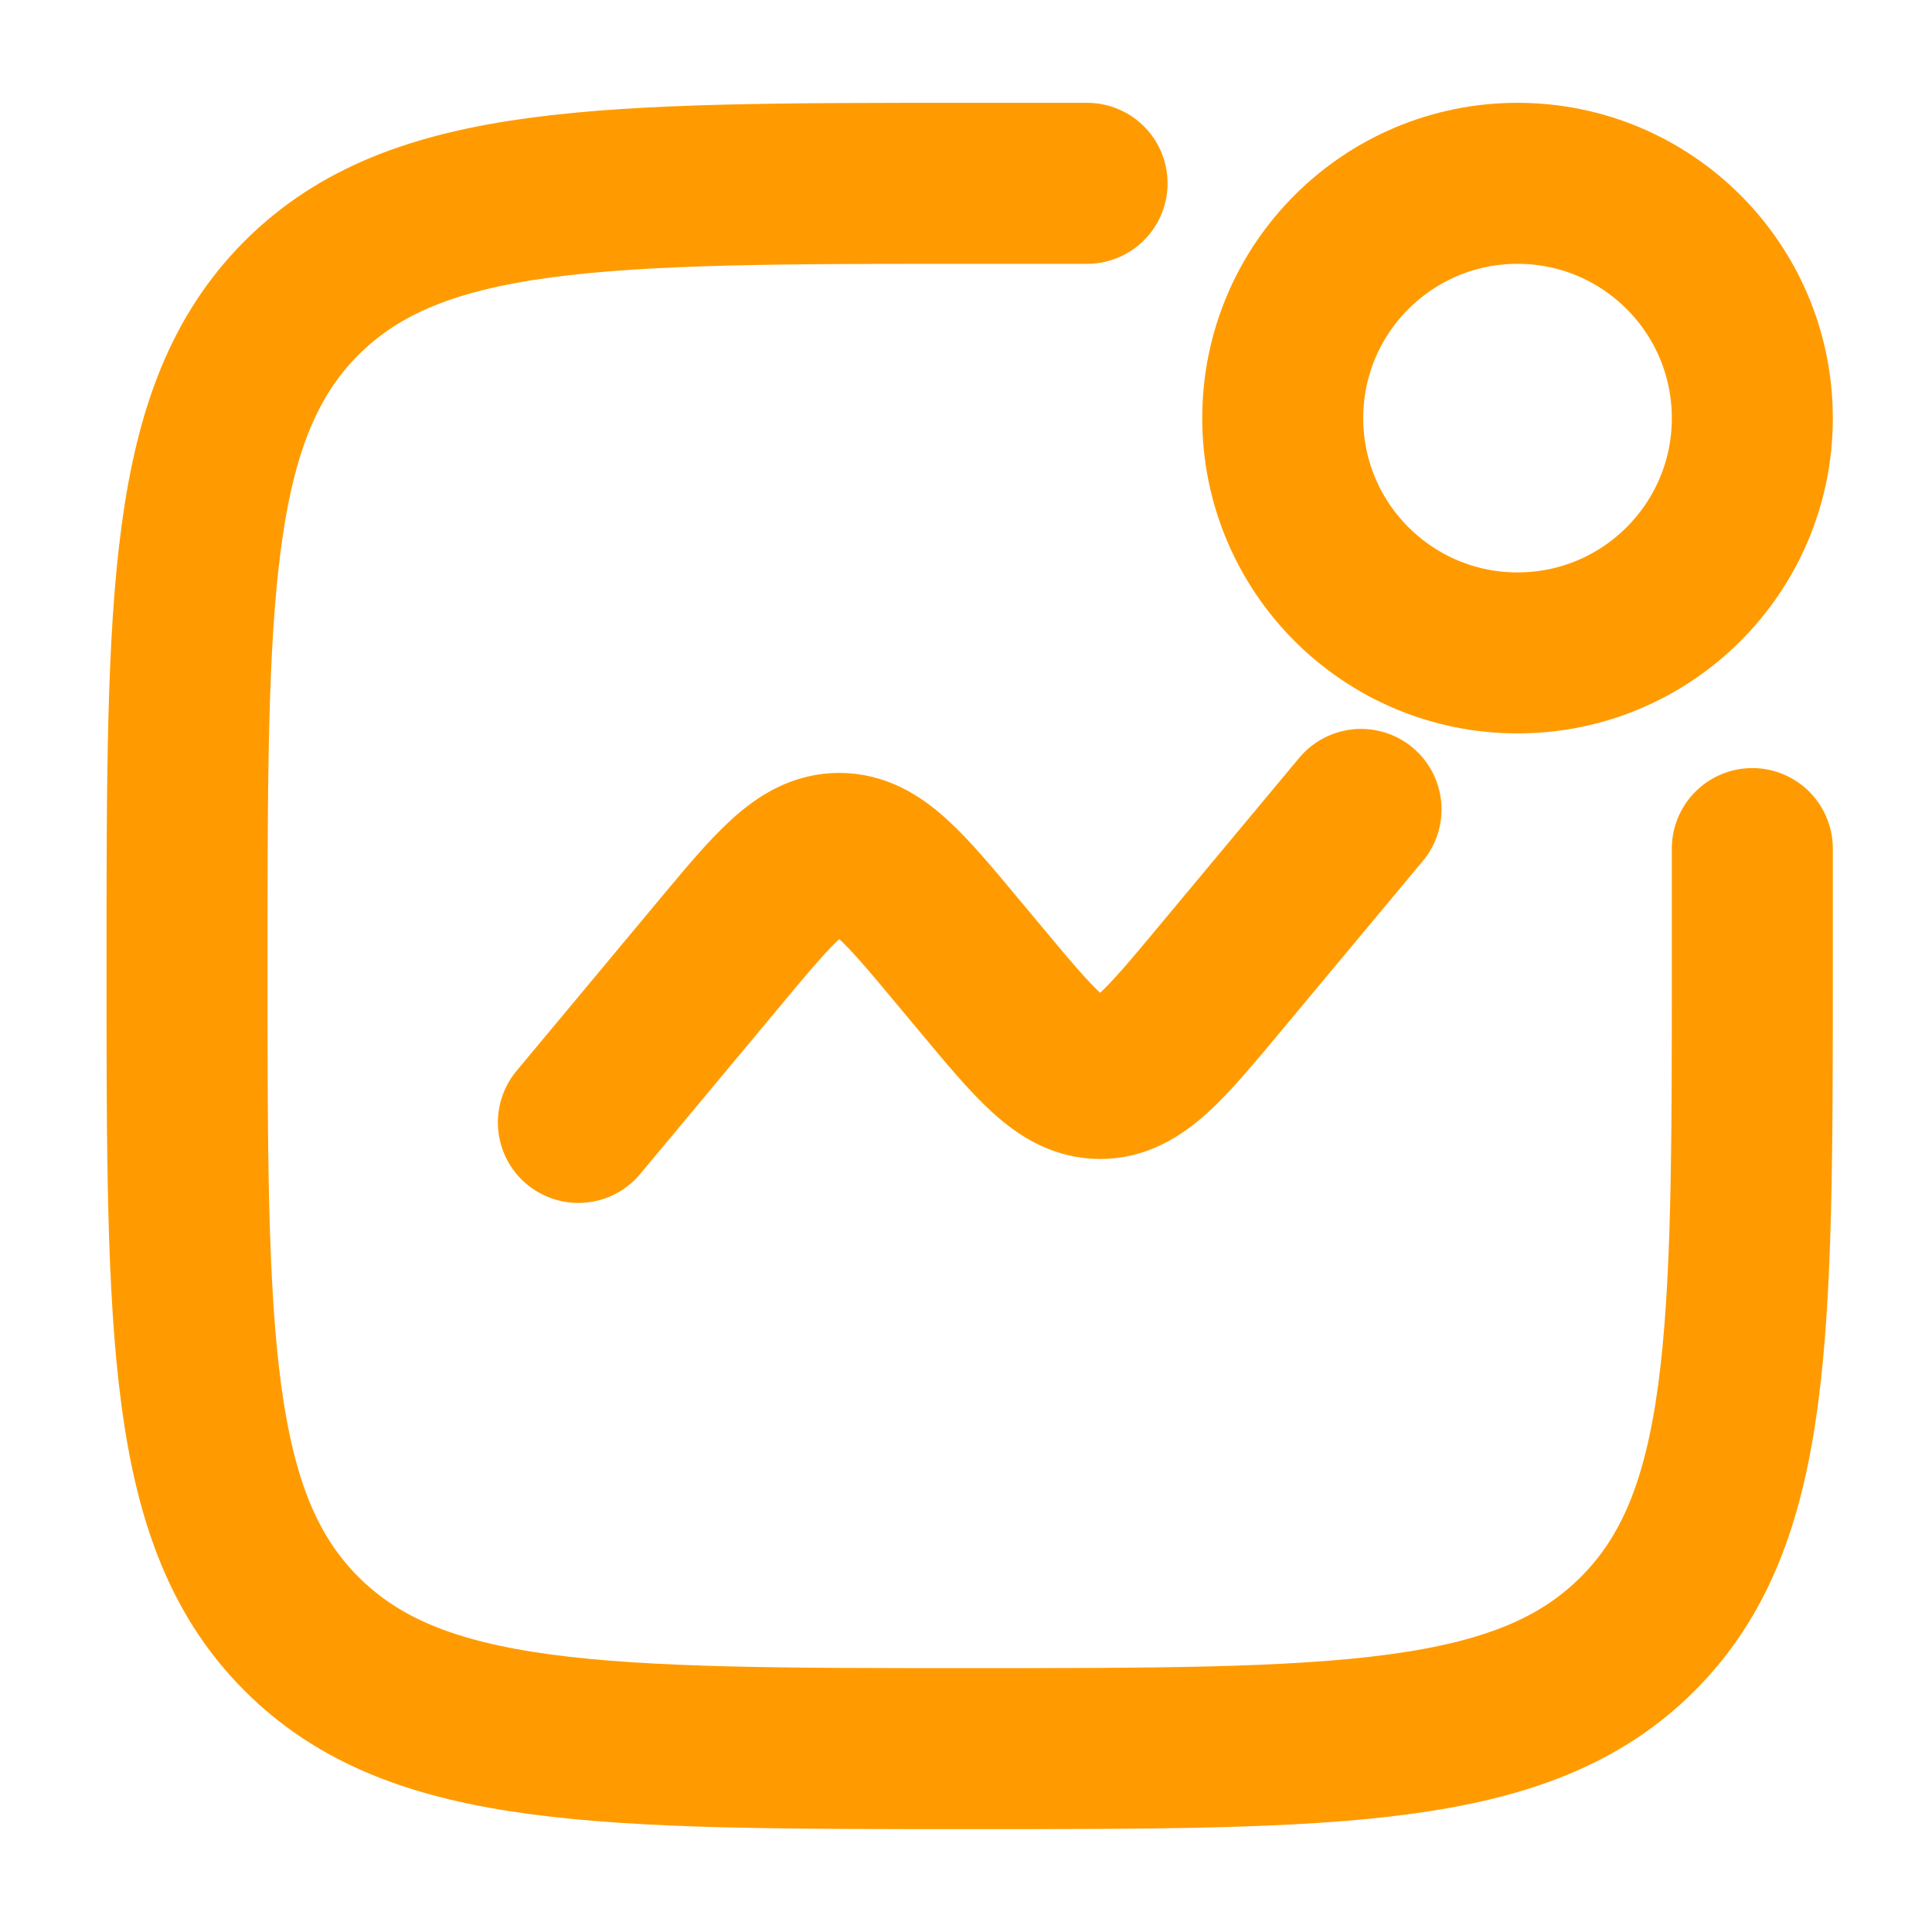 <?xml version="1.0" encoding="UTF-8"?> <svg xmlns="http://www.w3.org/2000/svg" width="36" height="36" viewBox="0 0 36 36" fill="none"><path d="M32.652 15.812V17.999C32.652 24.874 32.652 28.311 30.516 30.446C28.382 32.583 24.943 32.583 18.069 32.583C11.194 32.583 7.757 32.583 5.62 30.446C3.485 28.313 3.485 24.874 3.485 17.999C3.485 11.125 3.485 7.687 5.62 5.551C7.758 3.416 11.194 3.416 18.069 3.416H20.256" stroke="#FF9B00" stroke-width="3" stroke-linecap="round"></path><path d="M10.777 20.915L13.398 17.771C14.436 16.524 14.956 15.902 15.638 15.902C16.322 15.902 16.841 16.524 17.879 17.771L18.259 18.226C19.297 19.473 19.816 20.096 20.5 20.096C21.183 20.096 21.702 19.473 22.74 18.226L25.361 15.082" stroke="#FF9B00" stroke-width="3" stroke-linecap="round"></path><path d="M28.277 12.166C30.694 12.166 32.652 10.207 32.652 7.791C32.652 5.375 30.694 3.416 28.277 3.416C25.861 3.416 23.902 5.375 23.902 7.791C23.902 10.207 25.861 12.166 28.277 12.166Z" stroke="#FF9B00" stroke-width="3"></path></svg> 